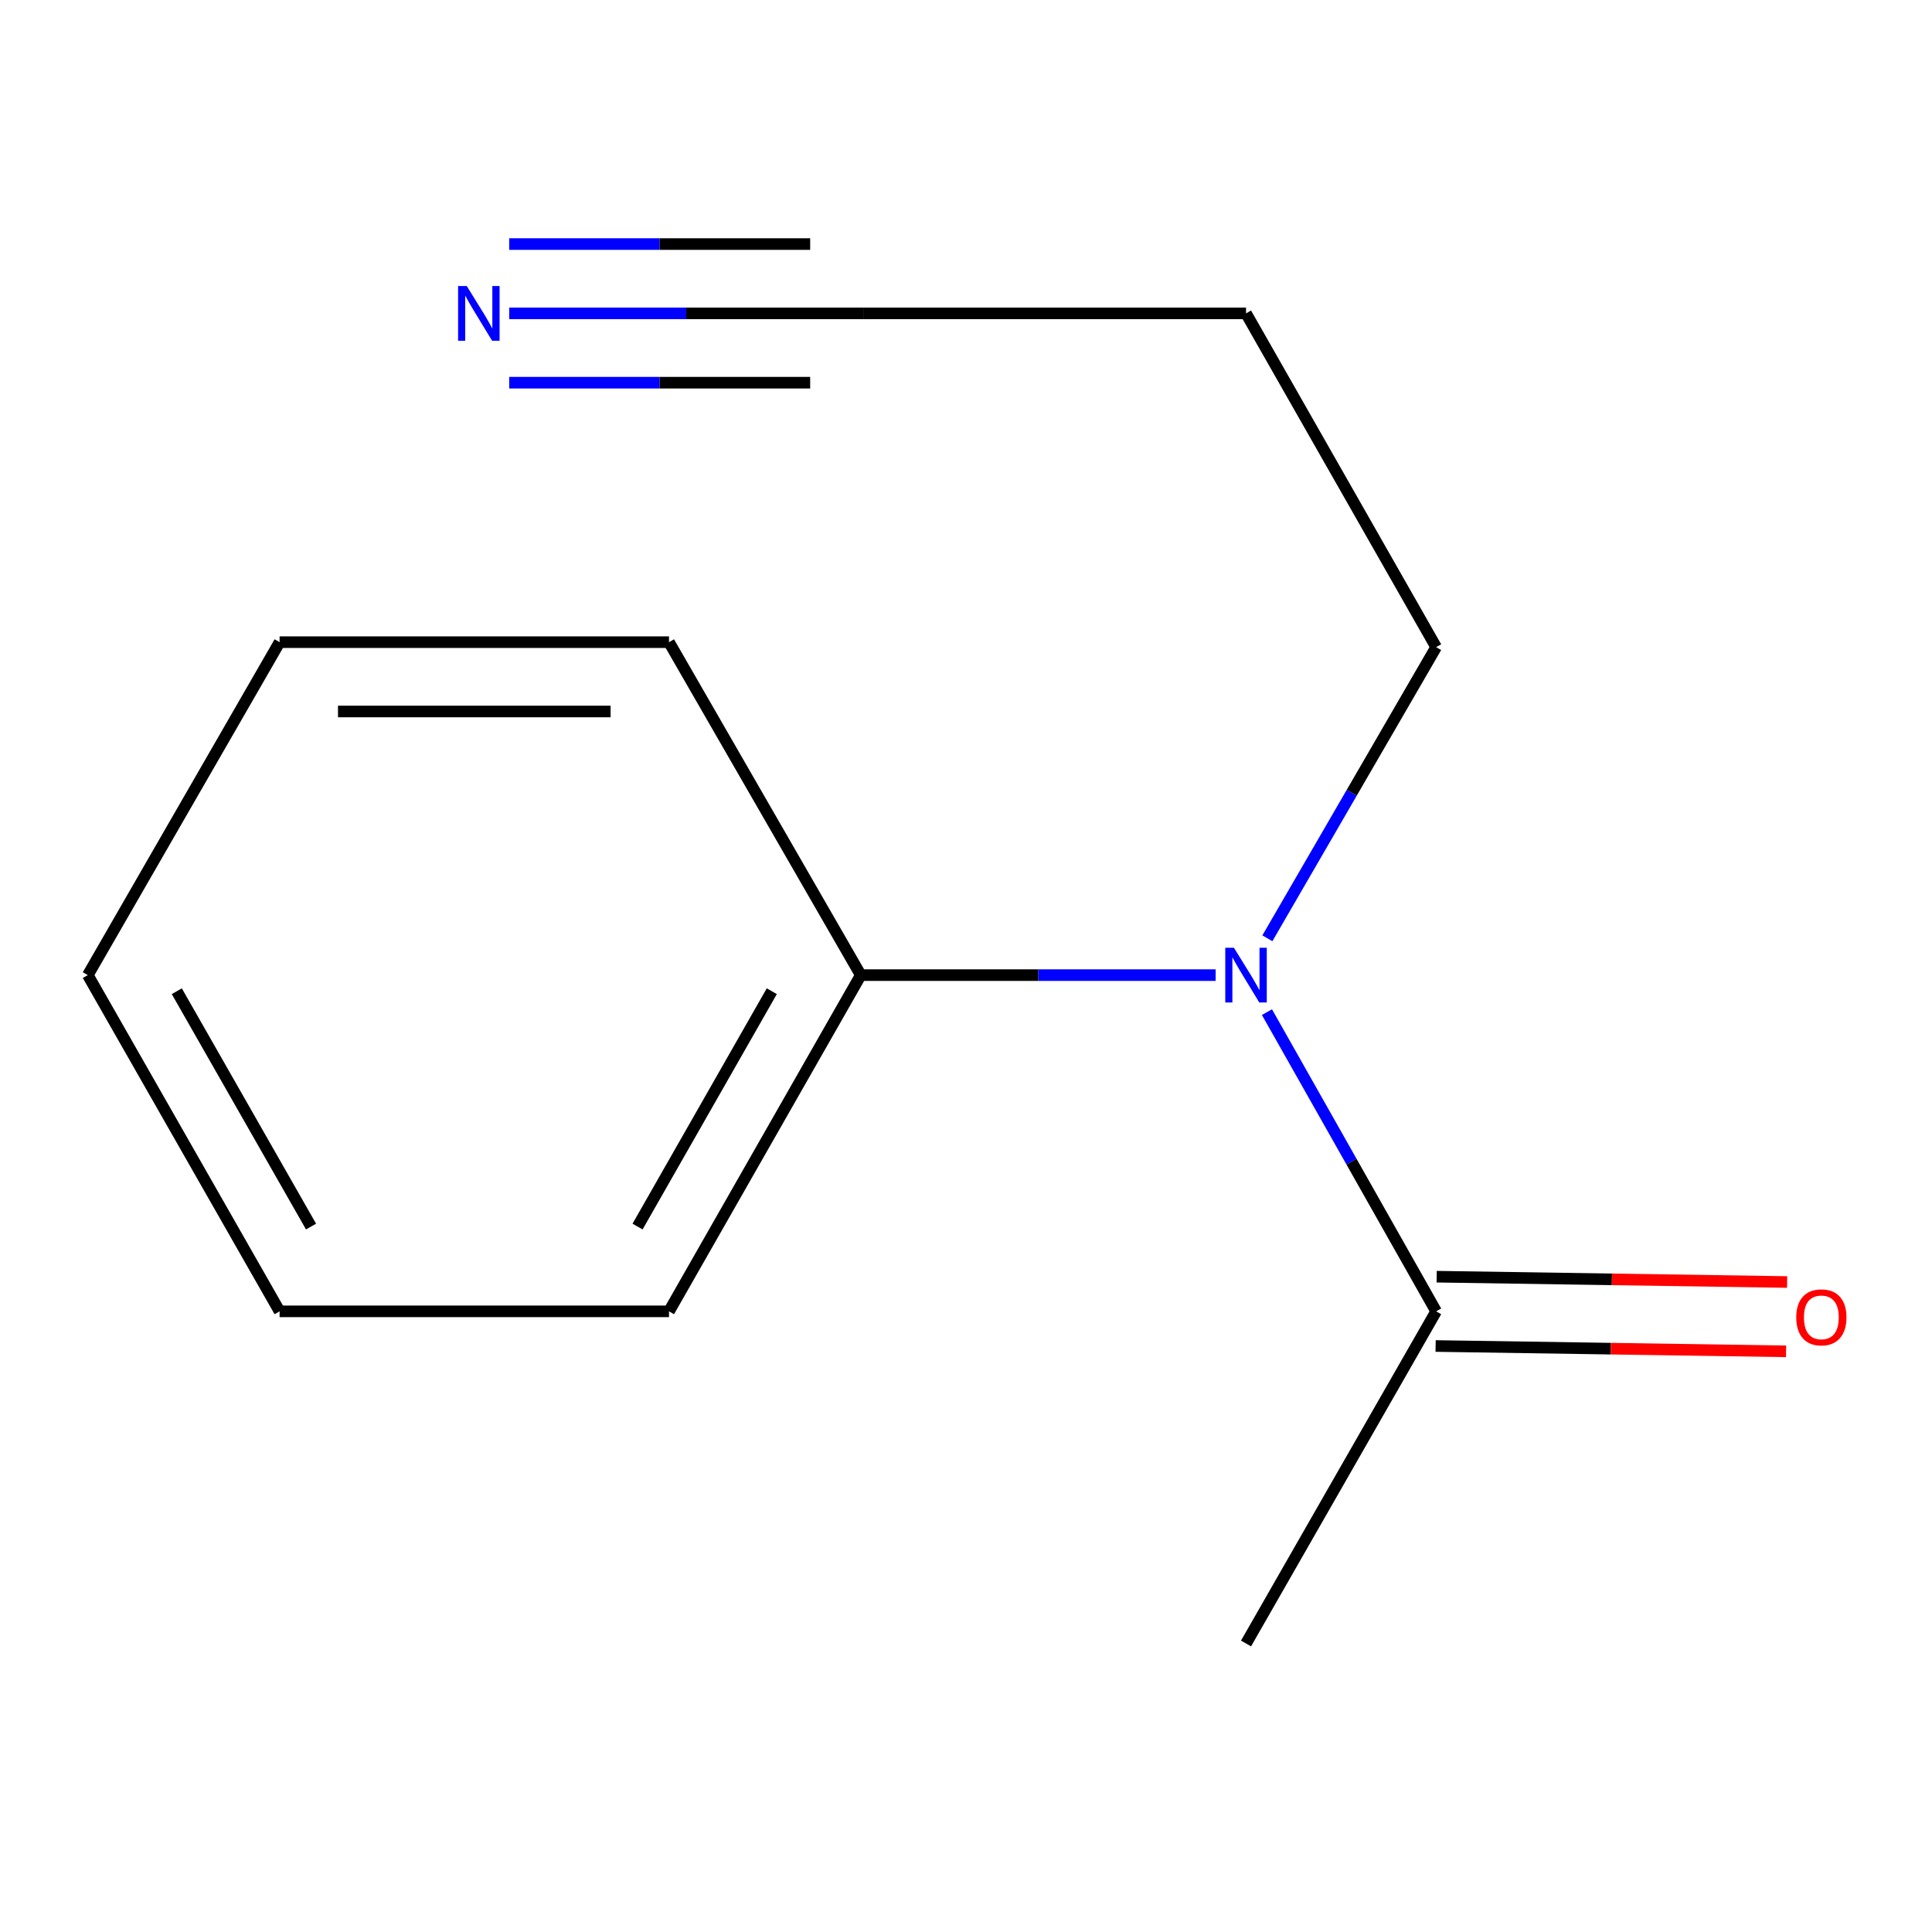 <?xml version='1.0' encoding='iso-8859-1'?>
<svg version='1.1' baseProfile='full'
              xmlns='http://www.w3.org/2000/svg'
                      xmlns:rdkit='http://www.rdkit.org/xml'
                      xmlns:xlink='http://www.w3.org/1999/xlink'
                  xml:space='preserve'
width='1000px' height='1000px' viewBox='0 0 1000 1000'>
<!-- END OF HEADER -->
<rect style='opacity:1.0;fill:#FFFFFF;stroke:none' width='1000' height='1000' x='0' y='0'> </rect>
<path class='bond-0' d='M 655.773,523.879 L 699.559,601.315' style='fill:none;fill-rule:evenodd;stroke:#0000FF;stroke-width:6px;stroke-linecap:butt;stroke-linejoin:miter;stroke-opacity:1' />
<path class='bond-0' d='M 699.559,601.315 L 743.346,678.75' style='fill:none;fill-rule:evenodd;stroke:#000000;stroke-width:6px;stroke-linecap:butt;stroke-linejoin:miter;stroke-opacity:1' />
<path class='bond-4' d='M 629.215,504.721 L 537.376,504.721' style='fill:none;fill-rule:evenodd;stroke:#0000FF;stroke-width:6px;stroke-linecap:butt;stroke-linejoin:miter;stroke-opacity:1' />
<path class='bond-4' d='M 537.376,504.721 L 445.537,504.721' style='fill:none;fill-rule:evenodd;stroke:#000000;stroke-width:6px;stroke-linecap:butt;stroke-linejoin:miter;stroke-opacity:1' />
<path class='bond-6' d='M 655.992,485.656 L 699.669,410.306' style='fill:none;fill-rule:evenodd;stroke:#0000FF;stroke-width:6px;stroke-linecap:butt;stroke-linejoin:miter;stroke-opacity:1' />
<path class='bond-6' d='M 699.669,410.306 L 743.346,334.957' style='fill:none;fill-rule:evenodd;stroke:#000000;stroke-width:6px;stroke-linecap:butt;stroke-linejoin:miter;stroke-opacity:1' />
<path class='bond-3' d='M 743.073,696.688 L 833.772,698.066' style='fill:none;fill-rule:evenodd;stroke:#000000;stroke-width:6px;stroke-linecap:butt;stroke-linejoin:miter;stroke-opacity:1' />
<path class='bond-3' d='M 833.772,698.066 L 924.472,699.444' style='fill:none;fill-rule:evenodd;stroke:#FF0000;stroke-width:6px;stroke-linecap:butt;stroke-linejoin:miter;stroke-opacity:1' />
<path class='bond-3' d='M 743.619,660.813 L 834.318,662.192' style='fill:none;fill-rule:evenodd;stroke:#000000;stroke-width:6px;stroke-linecap:butt;stroke-linejoin:miter;stroke-opacity:1' />
<path class='bond-3' d='M 834.318,662.192 L 925.017,663.57' style='fill:none;fill-rule:evenodd;stroke:#FF0000;stroke-width:6px;stroke-linecap:butt;stroke-linejoin:miter;stroke-opacity:1' />
<path class='bond-7' d='M 743.346,678.75 L 644.94,850.667' style='fill:none;fill-rule:evenodd;stroke:#000000;stroke-width:6px;stroke-linecap:butt;stroke-linejoin:miter;stroke-opacity:1' />
<path class='bond-1' d='M 263.562,162.204 L 355.197,162.204' style='fill:none;fill-rule:evenodd;stroke:#0000FF;stroke-width:6px;stroke-linecap:butt;stroke-linejoin:miter;stroke-opacity:1' />
<path class='bond-1' d='M 355.197,162.204 L 446.832,162.204' style='fill:none;fill-rule:evenodd;stroke:#000000;stroke-width:6px;stroke-linecap:butt;stroke-linejoin:miter;stroke-opacity:1' />
<path class='bond-1' d='M 263.562,198.082 L 341.452,198.082' style='fill:none;fill-rule:evenodd;stroke:#0000FF;stroke-width:6px;stroke-linecap:butt;stroke-linejoin:miter;stroke-opacity:1' />
<path class='bond-1' d='M 341.452,198.082 L 419.342,198.082' style='fill:none;fill-rule:evenodd;stroke:#000000;stroke-width:6px;stroke-linecap:butt;stroke-linejoin:miter;stroke-opacity:1' />
<path class='bond-1' d='M 263.562,126.325 L 341.452,126.325' style='fill:none;fill-rule:evenodd;stroke:#0000FF;stroke-width:6px;stroke-linecap:butt;stroke-linejoin:miter;stroke-opacity:1' />
<path class='bond-1' d='M 341.452,126.325 L 419.342,126.325' style='fill:none;fill-rule:evenodd;stroke:#000000;stroke-width:6px;stroke-linecap:butt;stroke-linejoin:miter;stroke-opacity:1' />
<path class='bond-2' d='M 446.832,162.204 L 644.94,162.204' style='fill:none;fill-rule:evenodd;stroke:#000000;stroke-width:6px;stroke-linecap:butt;stroke-linejoin:miter;stroke-opacity:1' />
<path class='bond-8' d='M 445.537,504.721 L 346.274,678.75' style='fill:none;fill-rule:evenodd;stroke:#000000;stroke-width:6px;stroke-linecap:butt;stroke-linejoin:miter;stroke-opacity:1' />
<path class='bond-8' d='M 399.482,513.05 L 329.998,634.87' style='fill:none;fill-rule:evenodd;stroke:#000000;stroke-width:6px;stroke-linecap:butt;stroke-linejoin:miter;stroke-opacity:1' />
<path class='bond-9' d='M 445.537,504.721 L 346.274,332.386' style='fill:none;fill-rule:evenodd;stroke:#000000;stroke-width:6px;stroke-linecap:butt;stroke-linejoin:miter;stroke-opacity:1' />
<path class='bond-5' d='M 644.94,162.204 L 743.346,334.957' style='fill:none;fill-rule:evenodd;stroke:#000000;stroke-width:6px;stroke-linecap:butt;stroke-linejoin:miter;stroke-opacity:1' />
<path class='bond-11' d='M 346.274,678.75 L 144.718,678.75' style='fill:none;fill-rule:evenodd;stroke:#000000;stroke-width:6px;stroke-linecap:butt;stroke-linejoin:miter;stroke-opacity:1' />
<path class='bond-10' d='M 346.274,332.386 L 144.718,332.386' style='fill:none;fill-rule:evenodd;stroke:#000000;stroke-width:6px;stroke-linecap:butt;stroke-linejoin:miter;stroke-opacity:1' />
<path class='bond-10' d='M 316.04,368.264 L 174.951,368.264' style='fill:none;fill-rule:evenodd;stroke:#000000;stroke-width:6px;stroke-linecap:butt;stroke-linejoin:miter;stroke-opacity:1' />
<path class='bond-12' d='M 144.718,332.386 L 45.455,504.721' style='fill:none;fill-rule:evenodd;stroke:#000000;stroke-width:6px;stroke-linecap:butt;stroke-linejoin:miter;stroke-opacity:1' />
<path class='bond-13' d='M 144.718,678.75 L 45.455,504.721' style='fill:none;fill-rule:evenodd;stroke:#000000;stroke-width:6px;stroke-linecap:butt;stroke-linejoin:miter;stroke-opacity:1' />
<path class='bond-13' d='M 160.993,634.87 L 91.509,513.05' style='fill:none;fill-rule:evenodd;stroke:#000000;stroke-width:6px;stroke-linecap:butt;stroke-linejoin:miter;stroke-opacity:1' />
<path  class='atom-0' d='M 638.68 490.561
L 647.96 505.561
Q 648.88 507.041, 650.36 509.721
Q 651.84 512.401, 651.92 512.561
L 651.92 490.561
L 655.68 490.561
L 655.68 518.881
L 651.8 518.881
L 641.84 502.481
Q 640.68 500.561, 639.44 498.361
Q 638.24 496.161, 637.88 495.481
L 637.88 518.881
L 634.2 518.881
L 634.2 490.561
L 638.68 490.561
' fill='#0000FF'/>
<path  class='atom-2' d='M 241.588 148.044
L 250.868 163.044
Q 251.788 164.524, 253.268 167.204
Q 254.748 169.884, 254.828 170.044
L 254.828 148.044
L 258.588 148.044
L 258.588 176.364
L 254.708 176.364
L 244.748 159.964
Q 243.588 158.044, 242.348 155.844
Q 241.148 153.644, 240.788 152.964
L 240.788 176.364
L 237.108 176.364
L 237.108 148.044
L 241.588 148.044
' fill='#0000FF'/>
<path  class='atom-4' d='M 929.729 681.86
Q 929.729 675.06, 933.089 671.26
Q 936.449 667.46, 942.729 667.46
Q 949.009 667.46, 952.369 671.26
Q 955.729 675.06, 955.729 681.86
Q 955.729 688.74, 952.329 692.66
Q 948.929 696.54, 942.729 696.54
Q 936.489 696.54, 933.089 692.66
Q 929.729 688.78, 929.729 681.86
M 942.729 693.34
Q 947.049 693.34, 949.369 690.46
Q 951.729 687.54, 951.729 681.86
Q 951.729 676.3, 949.369 673.5
Q 947.049 670.66, 942.729 670.66
Q 938.409 670.66, 936.049 673.46
Q 933.729 676.26, 933.729 681.86
Q 933.729 687.58, 936.049 690.46
Q 938.409 693.34, 942.729 693.34
' fill='#FF0000'/>
</svg>
